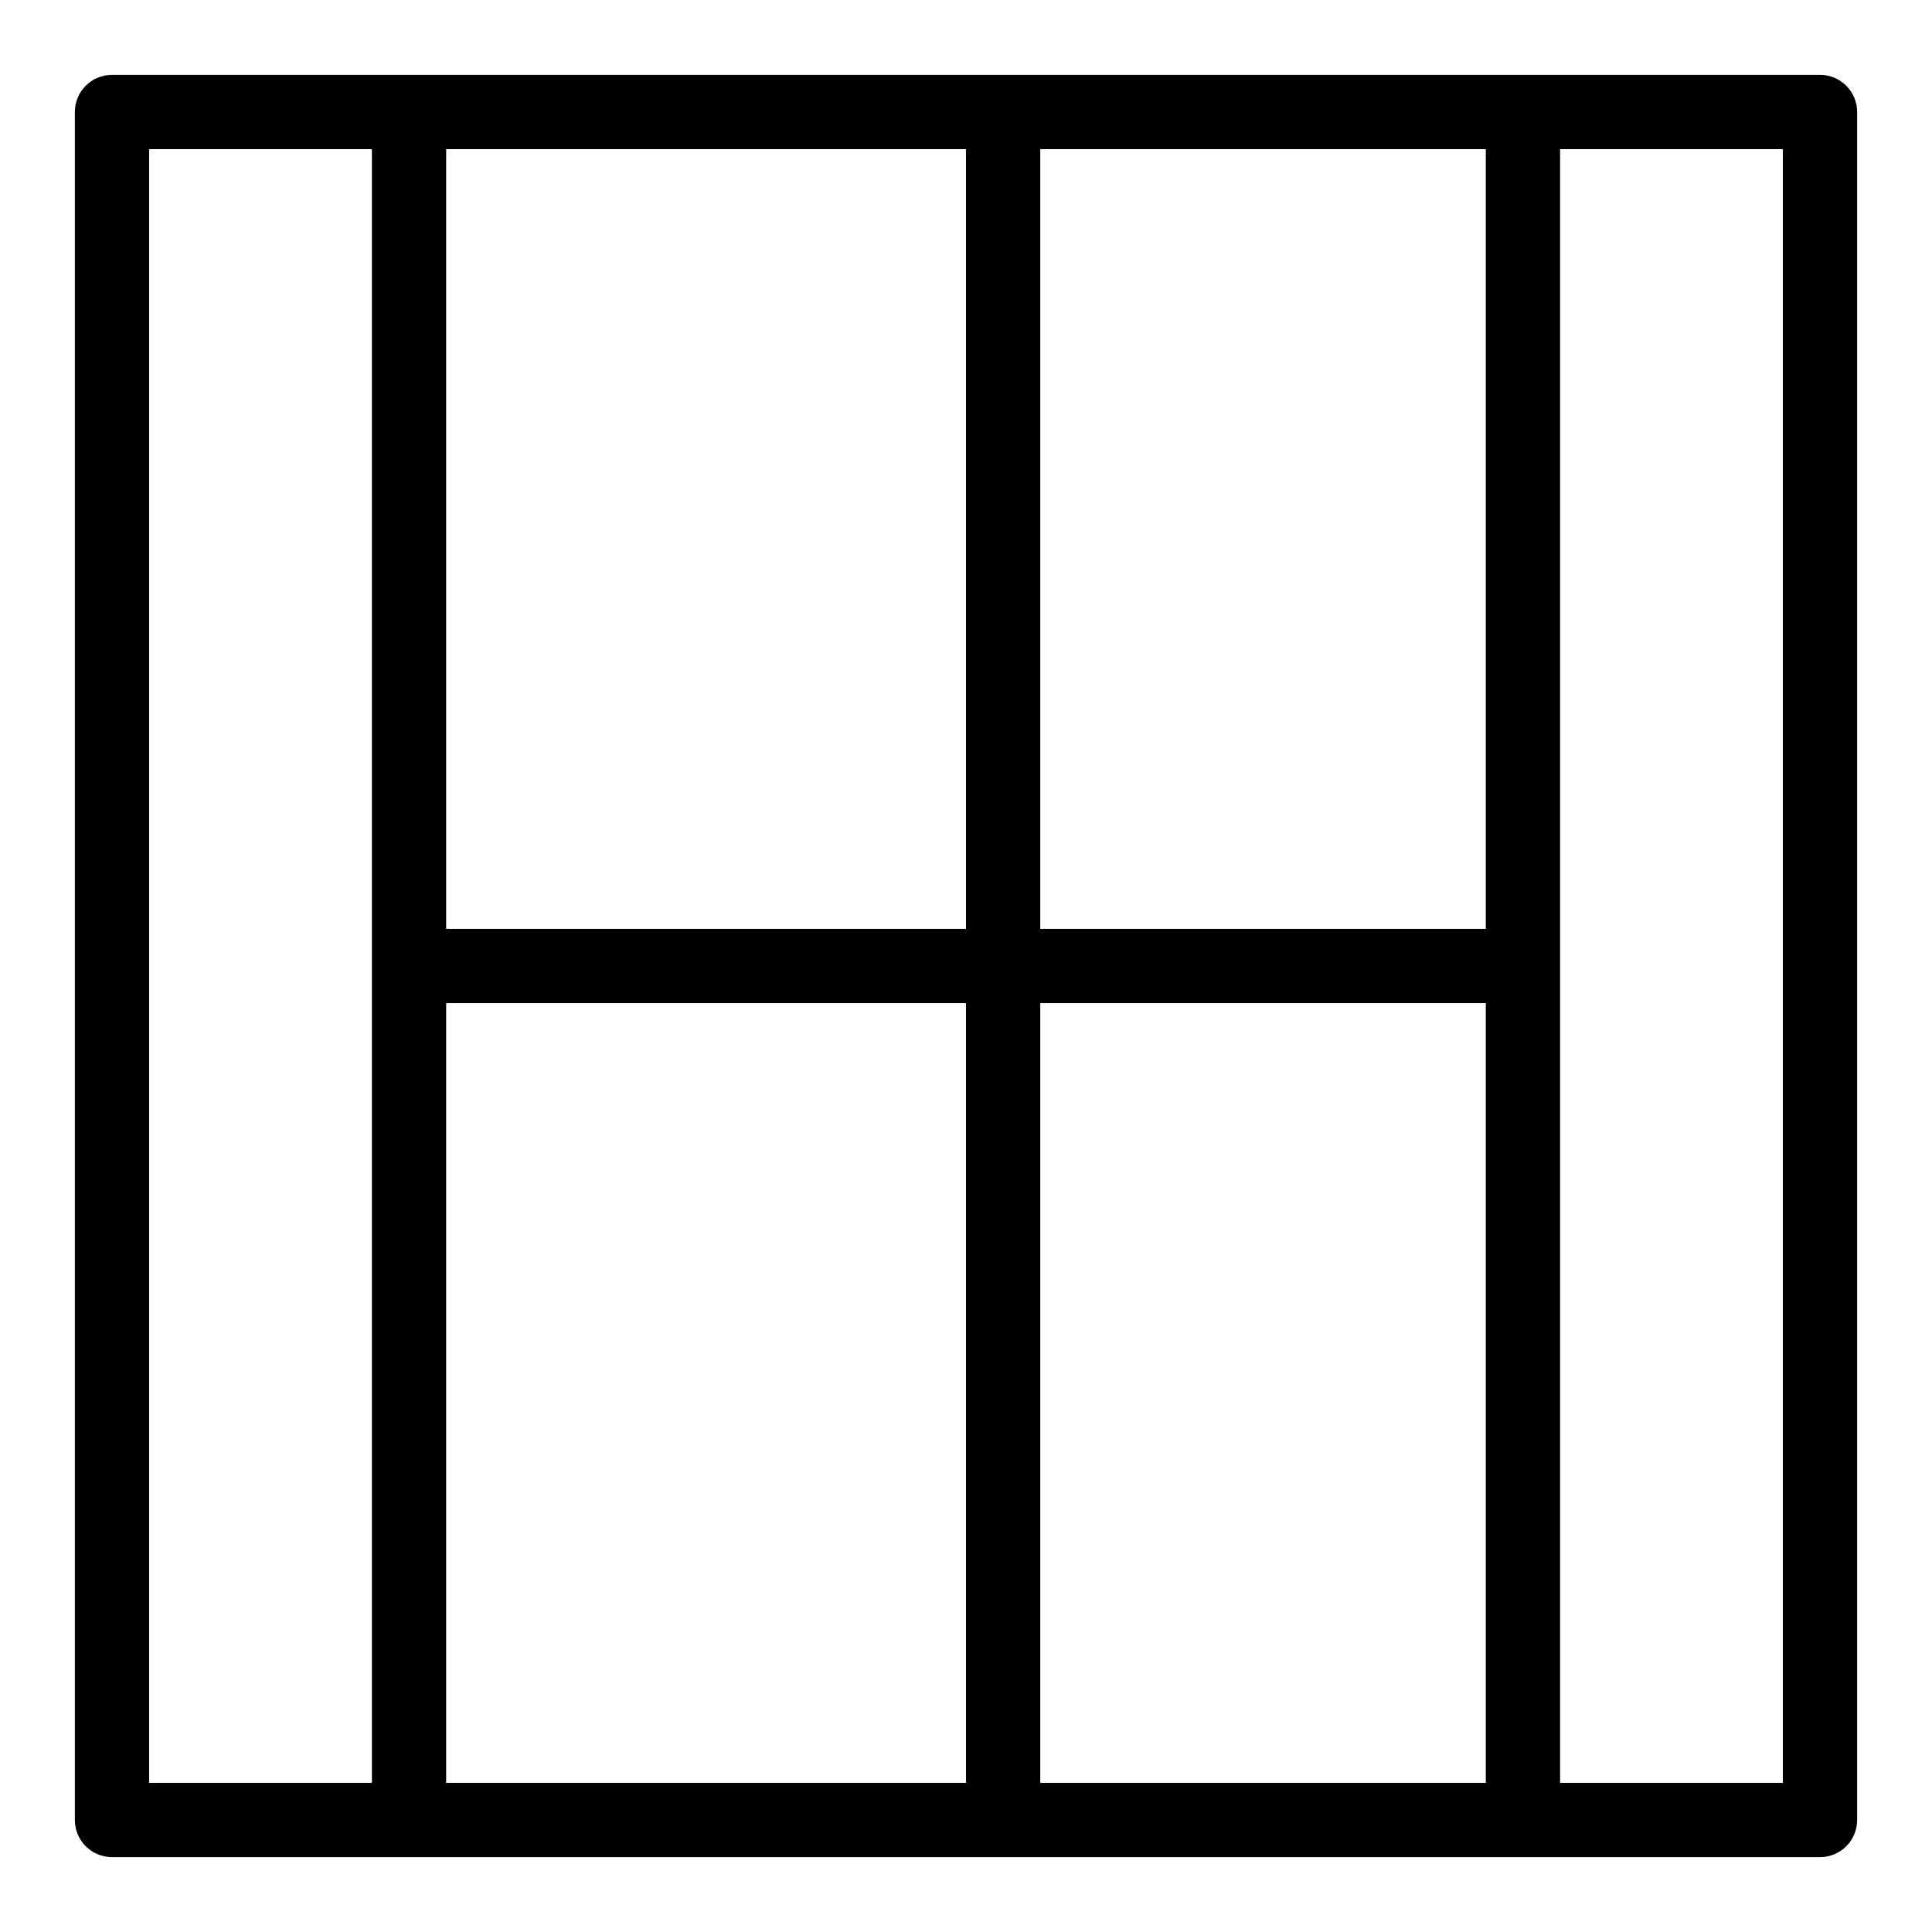<?xml version="1.0" encoding="UTF-8"?>
<!-- Uploaded to: ICON Repo, www.svgrepo.com, Generator: ICON Repo Mixer Tools -->
<svg fill="#000000" width="800px" height="800px" version="1.1" viewBox="144 144 512 512" xmlns="http://www.w3.org/2000/svg">
 <path d="m626.32 163.84h-452.64c-5.434 0-9.84 4.406-9.84 9.84v452.64c0 5.434 4.406 9.84 9.84 9.84h452.64c5.434 0 9.84-4.406 9.84-9.84v-452.64c0-5.438-4.406-9.844-9.84-9.844zm-88.562 226.32h-118.08v-206.64h118.08zm-137.76-206.64v206.64h-137.76v-206.64zm-216.48 0h59.039v432.96h-59.039zm78.719 432.96v-206.64h137.76v206.64zm157.44 0v-206.64h118.08v206.64zm196.8 0h-59.039v-432.96h59.039z"/>
</svg>